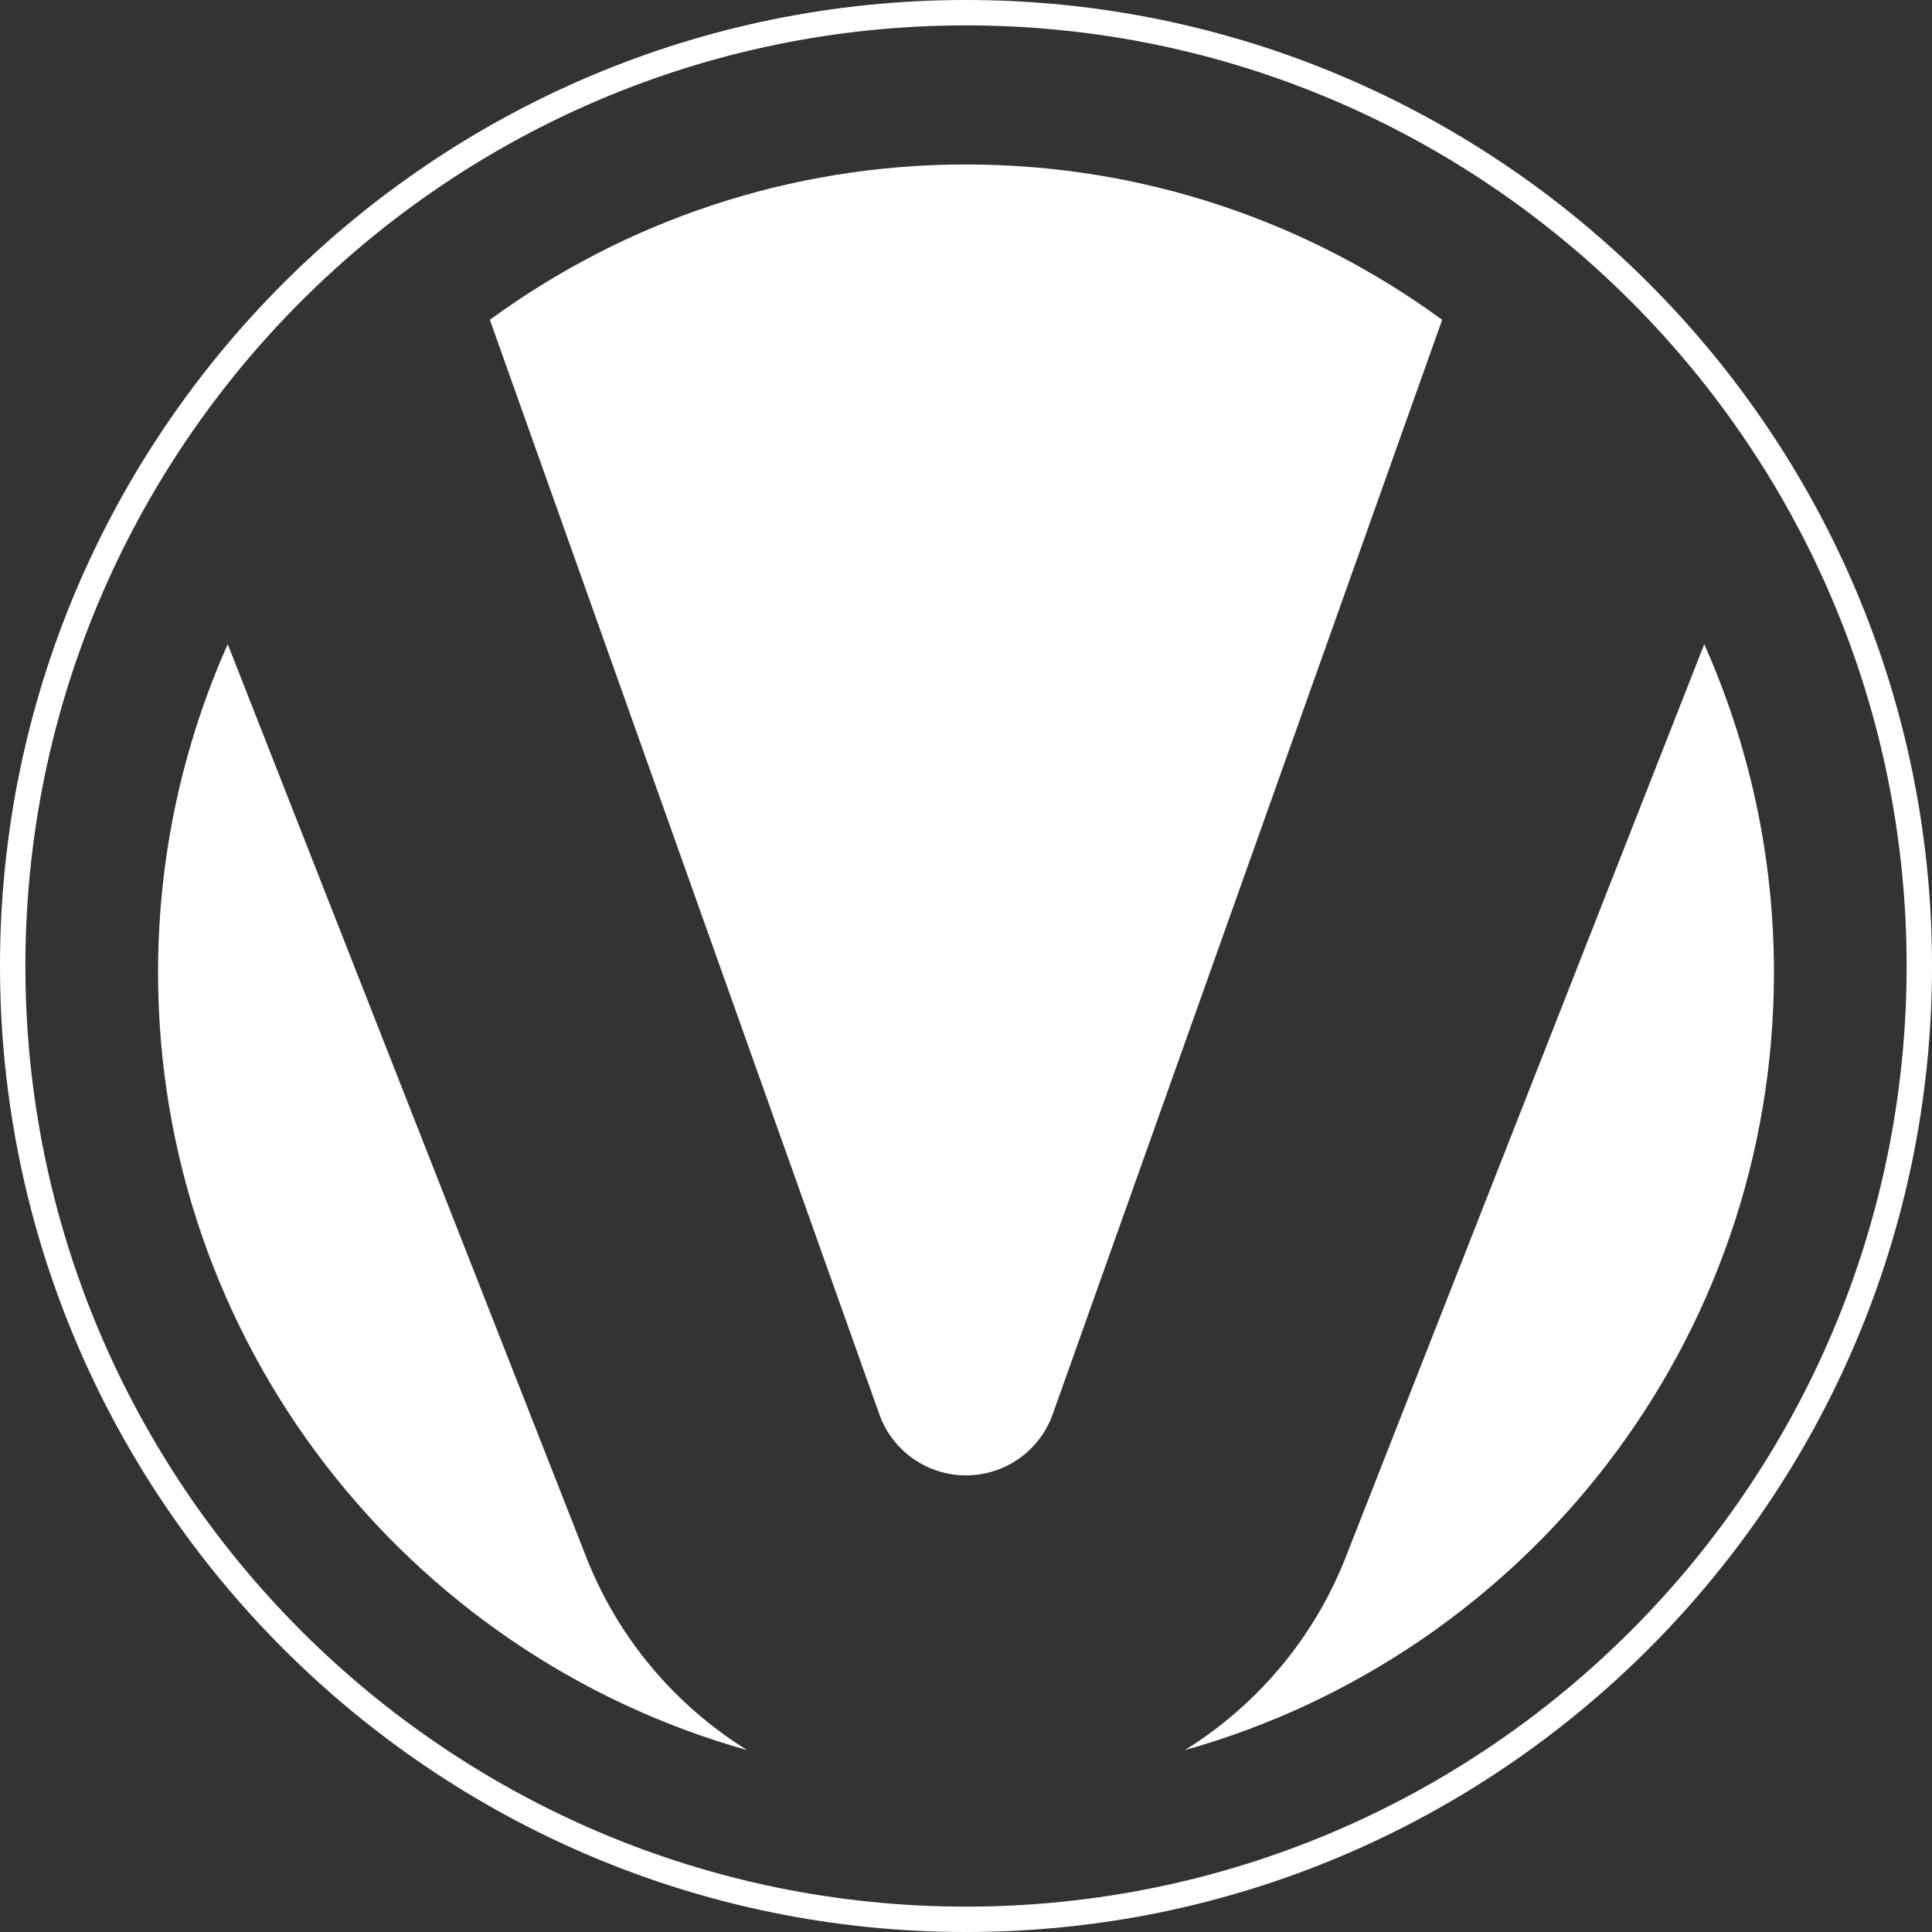 <svg id="Layer_2" data-name="Layer 2" xmlns="http://www.w3.org/2000/svg" version="1.1" viewBox="0 0 129.147 129.147">
  <rect x="0" y="0" width="129.147" height="129.147" fill="#333333" stroke="none"/>
  <defs>
    <style>
      .cls-1 {
        fill: #fff;
        stroke-width: 0px;
      }
    </style>
  </defs>
  <g id="V_Icon" data-name="V Icon">
    <g>
      <g>
        <path class="cls-1" d="M39.194,104.101L15.224,43.062c-2.986,6.706-4.659,14.126-4.659,21.94,0,24.756,16.662,45.606,39.379,51.987-4.772-2.969-8.603-7.42-10.75-12.888Z"/>
        <path class="cls-1" d="M58.778,94.535c.872,2.452,3.193,4.089,5.796,4.089s4.923-1.637,5.796-4.089l26.033-73.157c-8.927-6.524-19.925-10.384-31.829-10.384s-22.902,3.86-31.829,10.384c0,0,26.033,73.157,26.033,73.157Z"/>
        <path class="cls-1" d="M89.953,104.101c-2.147,5.468-5.979,9.918-10.75,12.888,22.717-6.38,39.379-27.231,39.379-51.987,0-7.814-1.673-15.234-4.659-21.94l-23.97,61.039Z"/>
      </g>
      <path class="cls-1" d="M64.574,129.147C28.968,129.147,0,100.18,0,64.574S28.968,0,64.574,0s64.574,28.968,64.574,64.574-28.968,64.574-64.574,64.574h0ZM64.574,1.697C29.903,1.697,1.697,29.903,1.697,64.574s28.207,62.877,62.877,62.877,62.877-28.207,62.877-62.877S99.244,1.697,64.574,1.697Z"/>
    </g>
  </g>
</svg>
